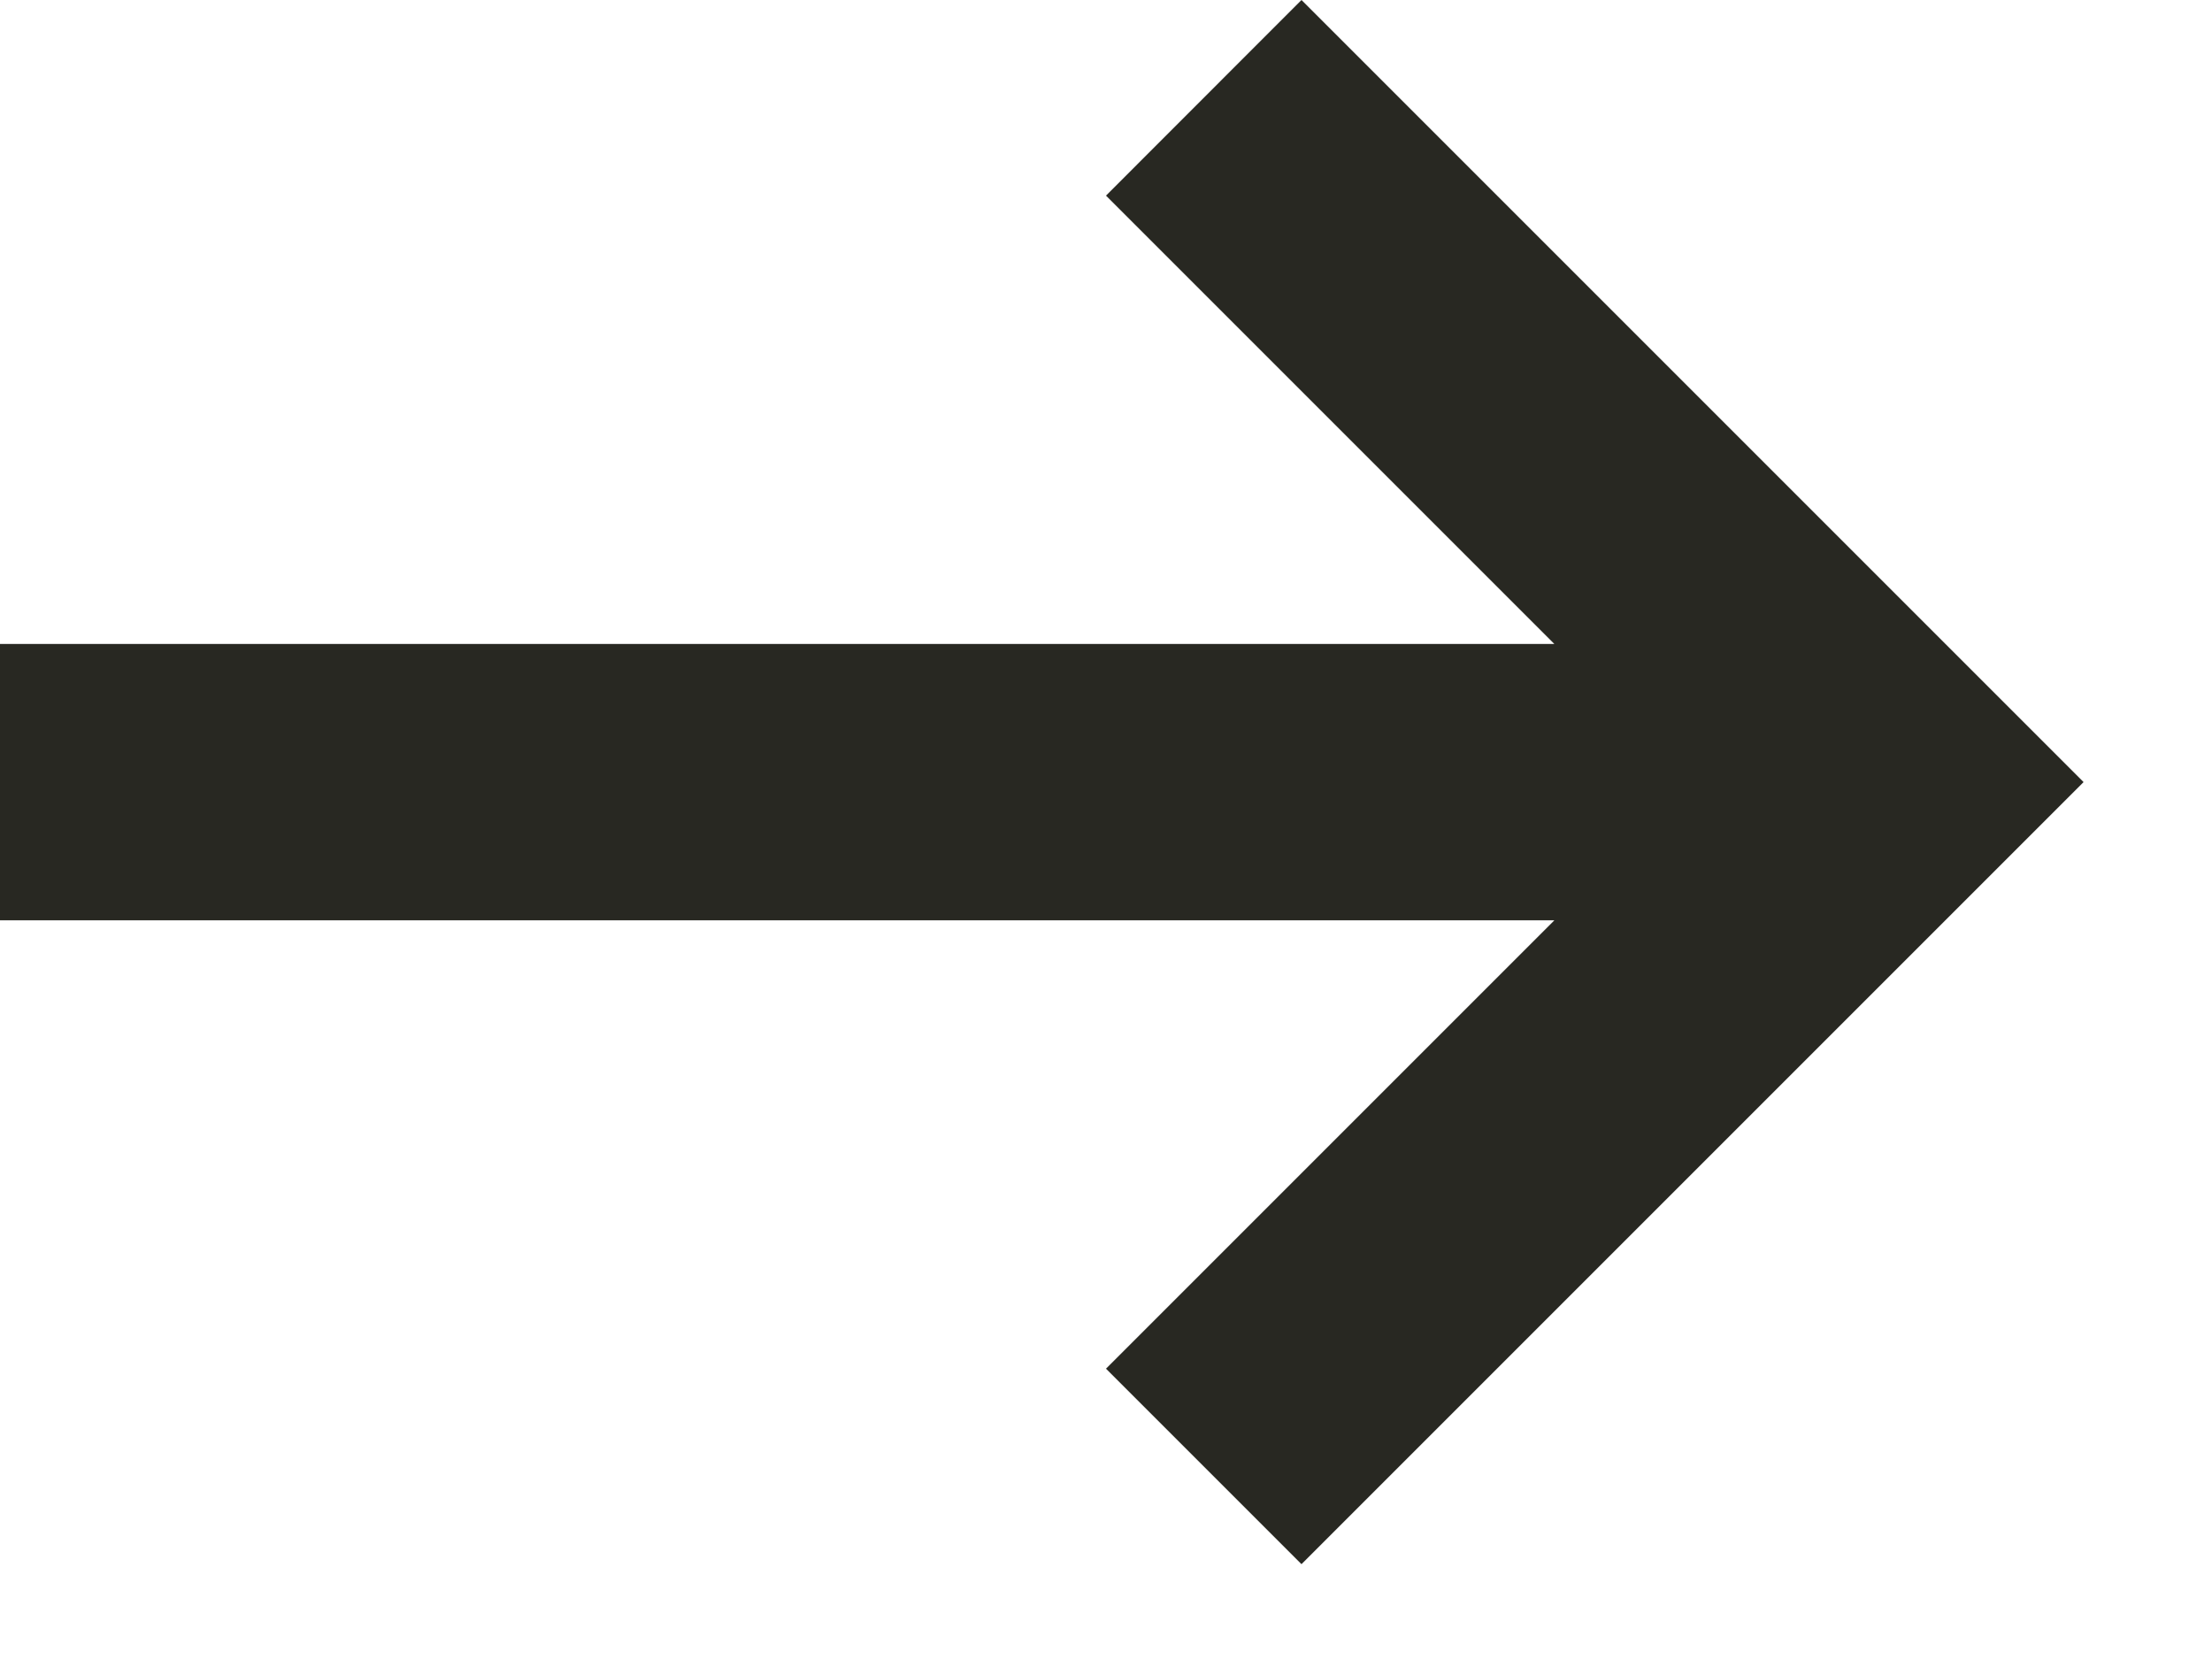 <?xml version="1.0" encoding="UTF-8"?>
<svg width="16px" height="12px" viewBox="0 0 16 12" version="1.1" xmlns="http://www.w3.org/2000/svg" xmlns:xlink="http://www.w3.org/1999/xlink">
    <!-- Generator: Sketch 55.1 (78136) - https://sketchapp.com -->
    <title>Fill 1</title>
    <desc>Created with Sketch.</desc>
    <g id="Escritorio" stroke="none" stroke-width="1" fill="none" fill-rule="evenodd">
        <g id="02-interior-noticia" transform="translate(-1373, -1224)" fill="#282822">
            <g id="Noticia" transform="translate(0, 414)">
                <g id="Ficha-juego" transform="translate(1010, 183)">
                    <polygon id="Fill-1" points="372.414 627 371 628.415 374.243 631.658 363 631.658 363 633.657 374.243 633.657 371 636.9 372.414 638.314 378.071 632.657 376.657 631.243"></polygon>
                </g>
            </g>
        </g>
    </g>
</svg>